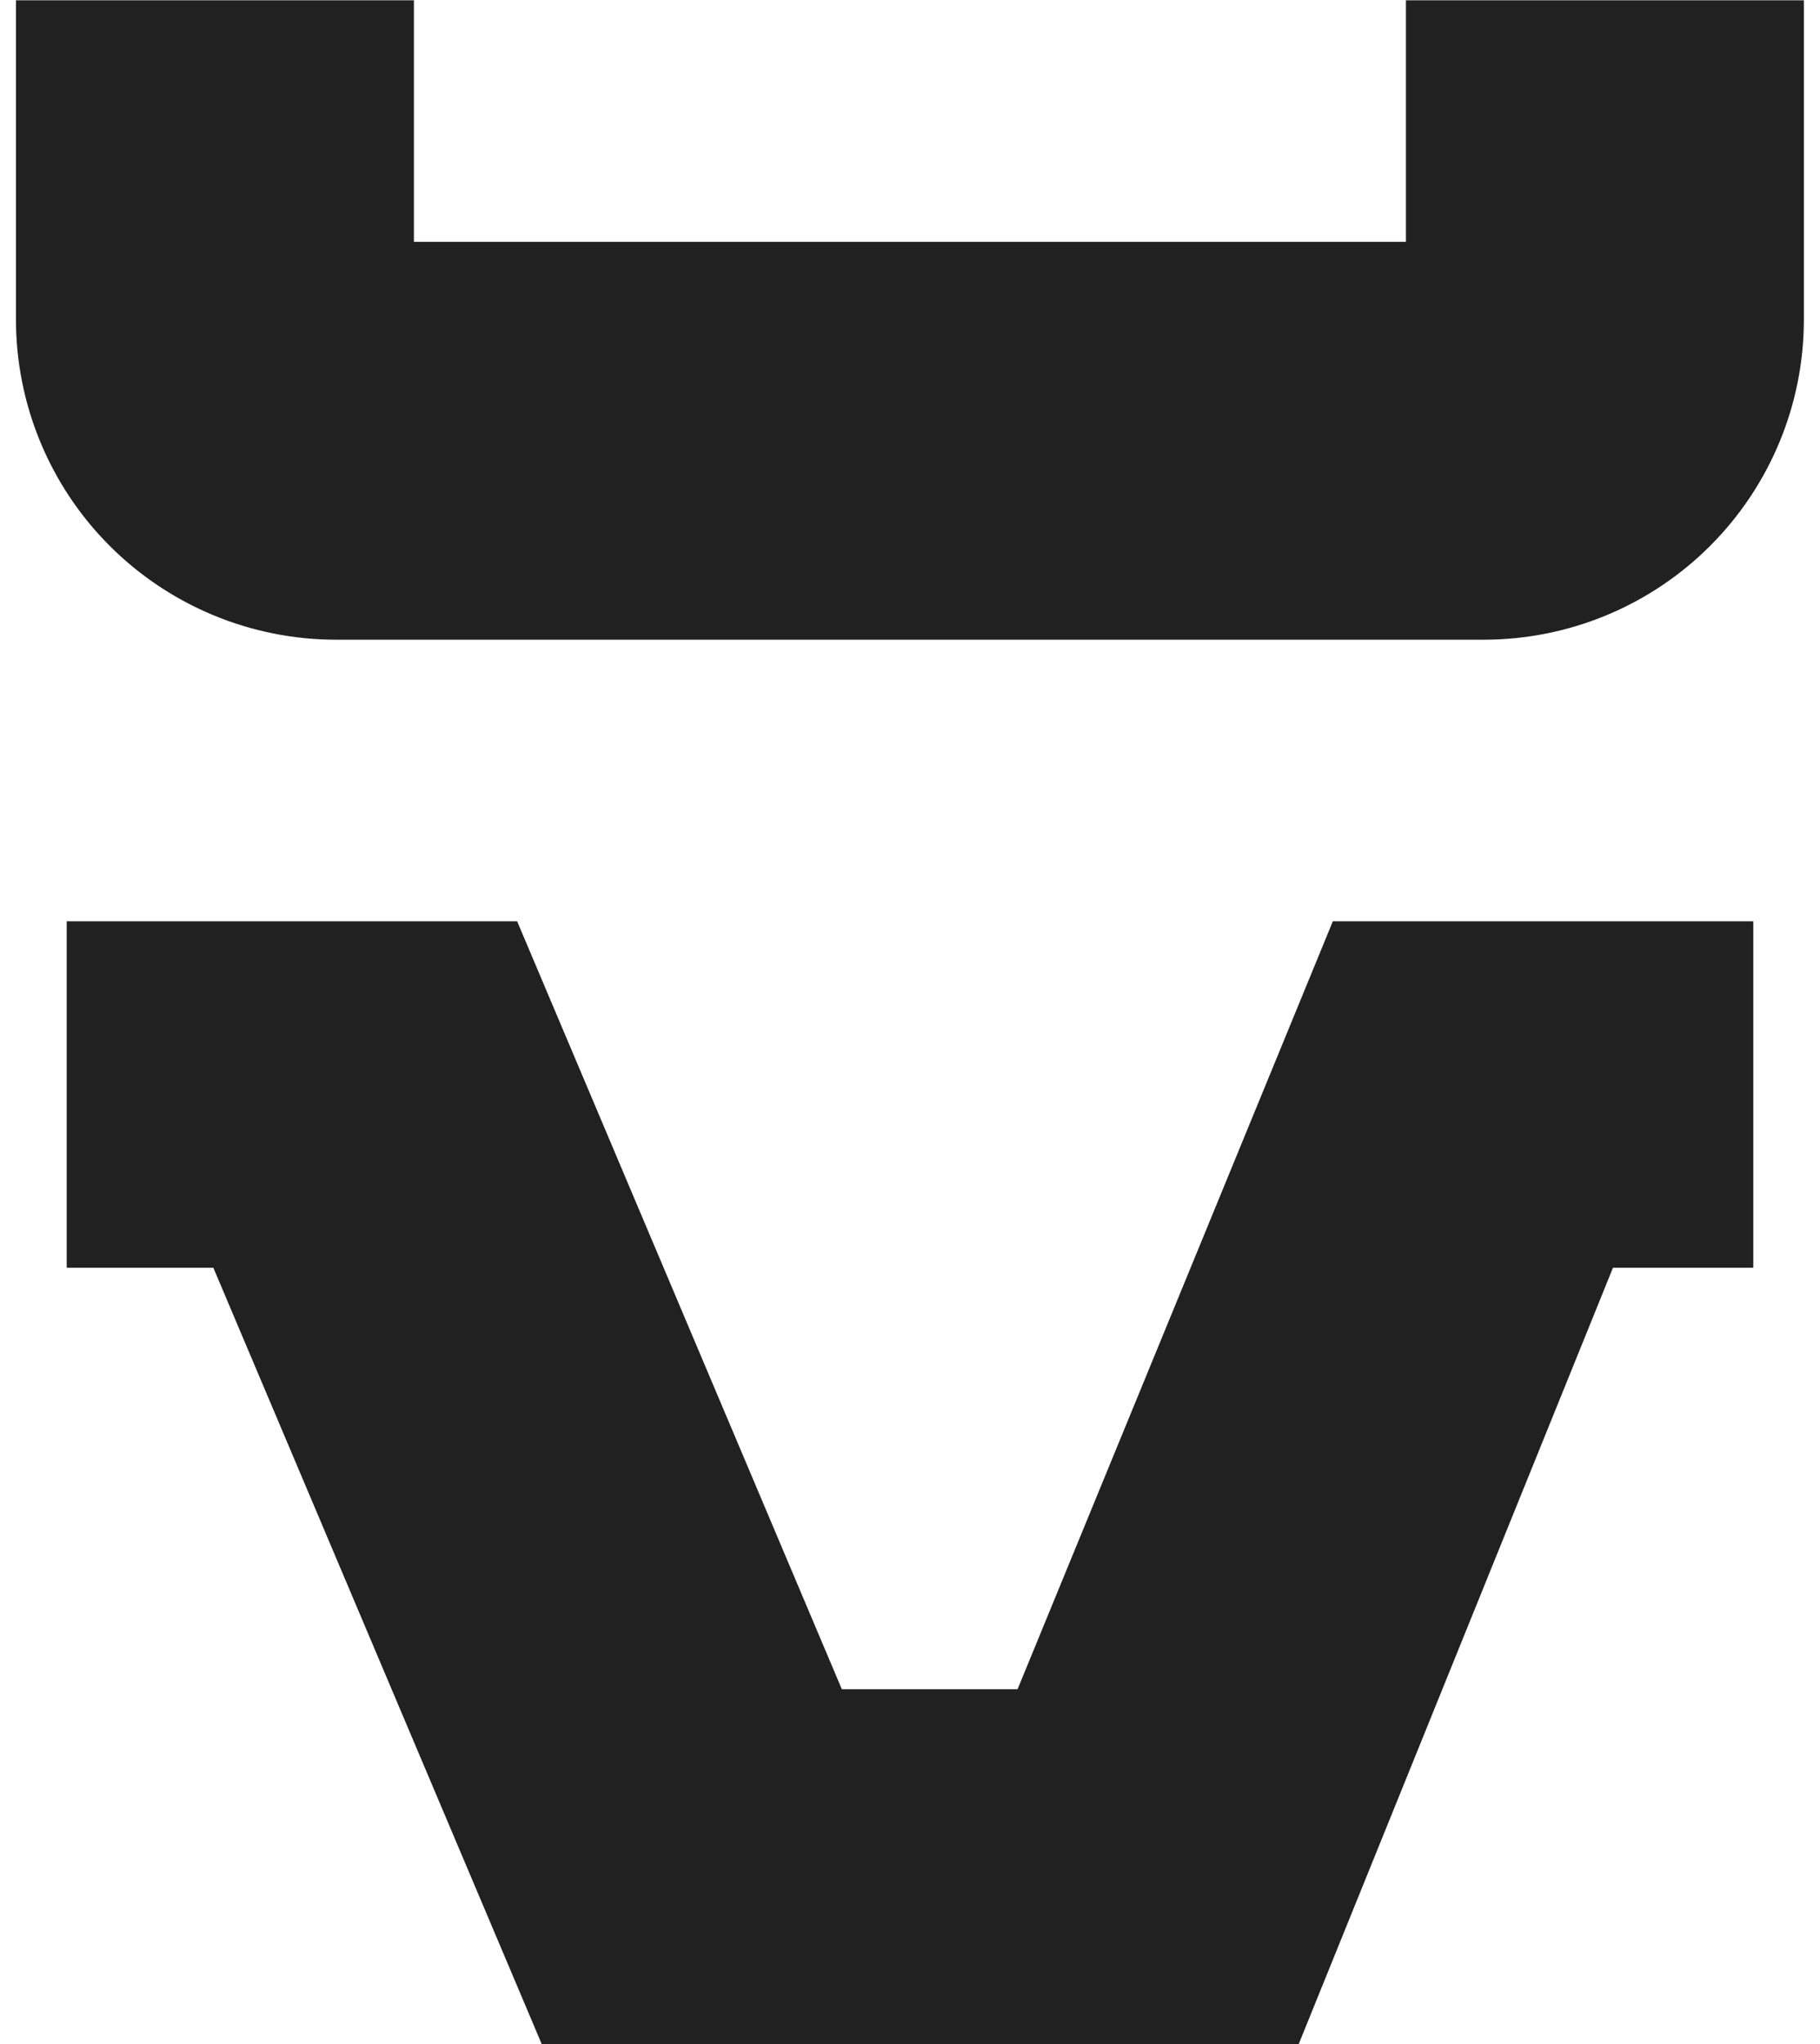 <svg xmlns="http://www.w3.org/2000/svg" width="57" height="64" viewBox="0 0 57 64" fill="none"><g clip-path="url(#clip0_50_3433)"><path d="M44.032 0.009V7.573H12.963V0.009H0.5V10.018C0.504 12.672 1.56 15.217 3.438 17.094C5.316 18.971 7.862 20.027 10.517 20.03H46.478C49.134 20.027 51.68 18.971 53.557 17.094C55.435 15.217 56.492 12.672 56.495 10.018V0.009H44.032Z" fill="#212121"></path><path d="M54.911 28.846H41.743L31.869 52.891H26.365L16.196 28.846H2.089V39.693H6.681L16.965 64H26.328H31.832H40.675L50.517 39.693H54.911V28.846Z" fill="#212121"></path></g><defs><clipPath id="clip0_50_3433"><rect width="56" height="64" fill="white" transform="translate(0.5)"></rect></clipPath></defs></svg>